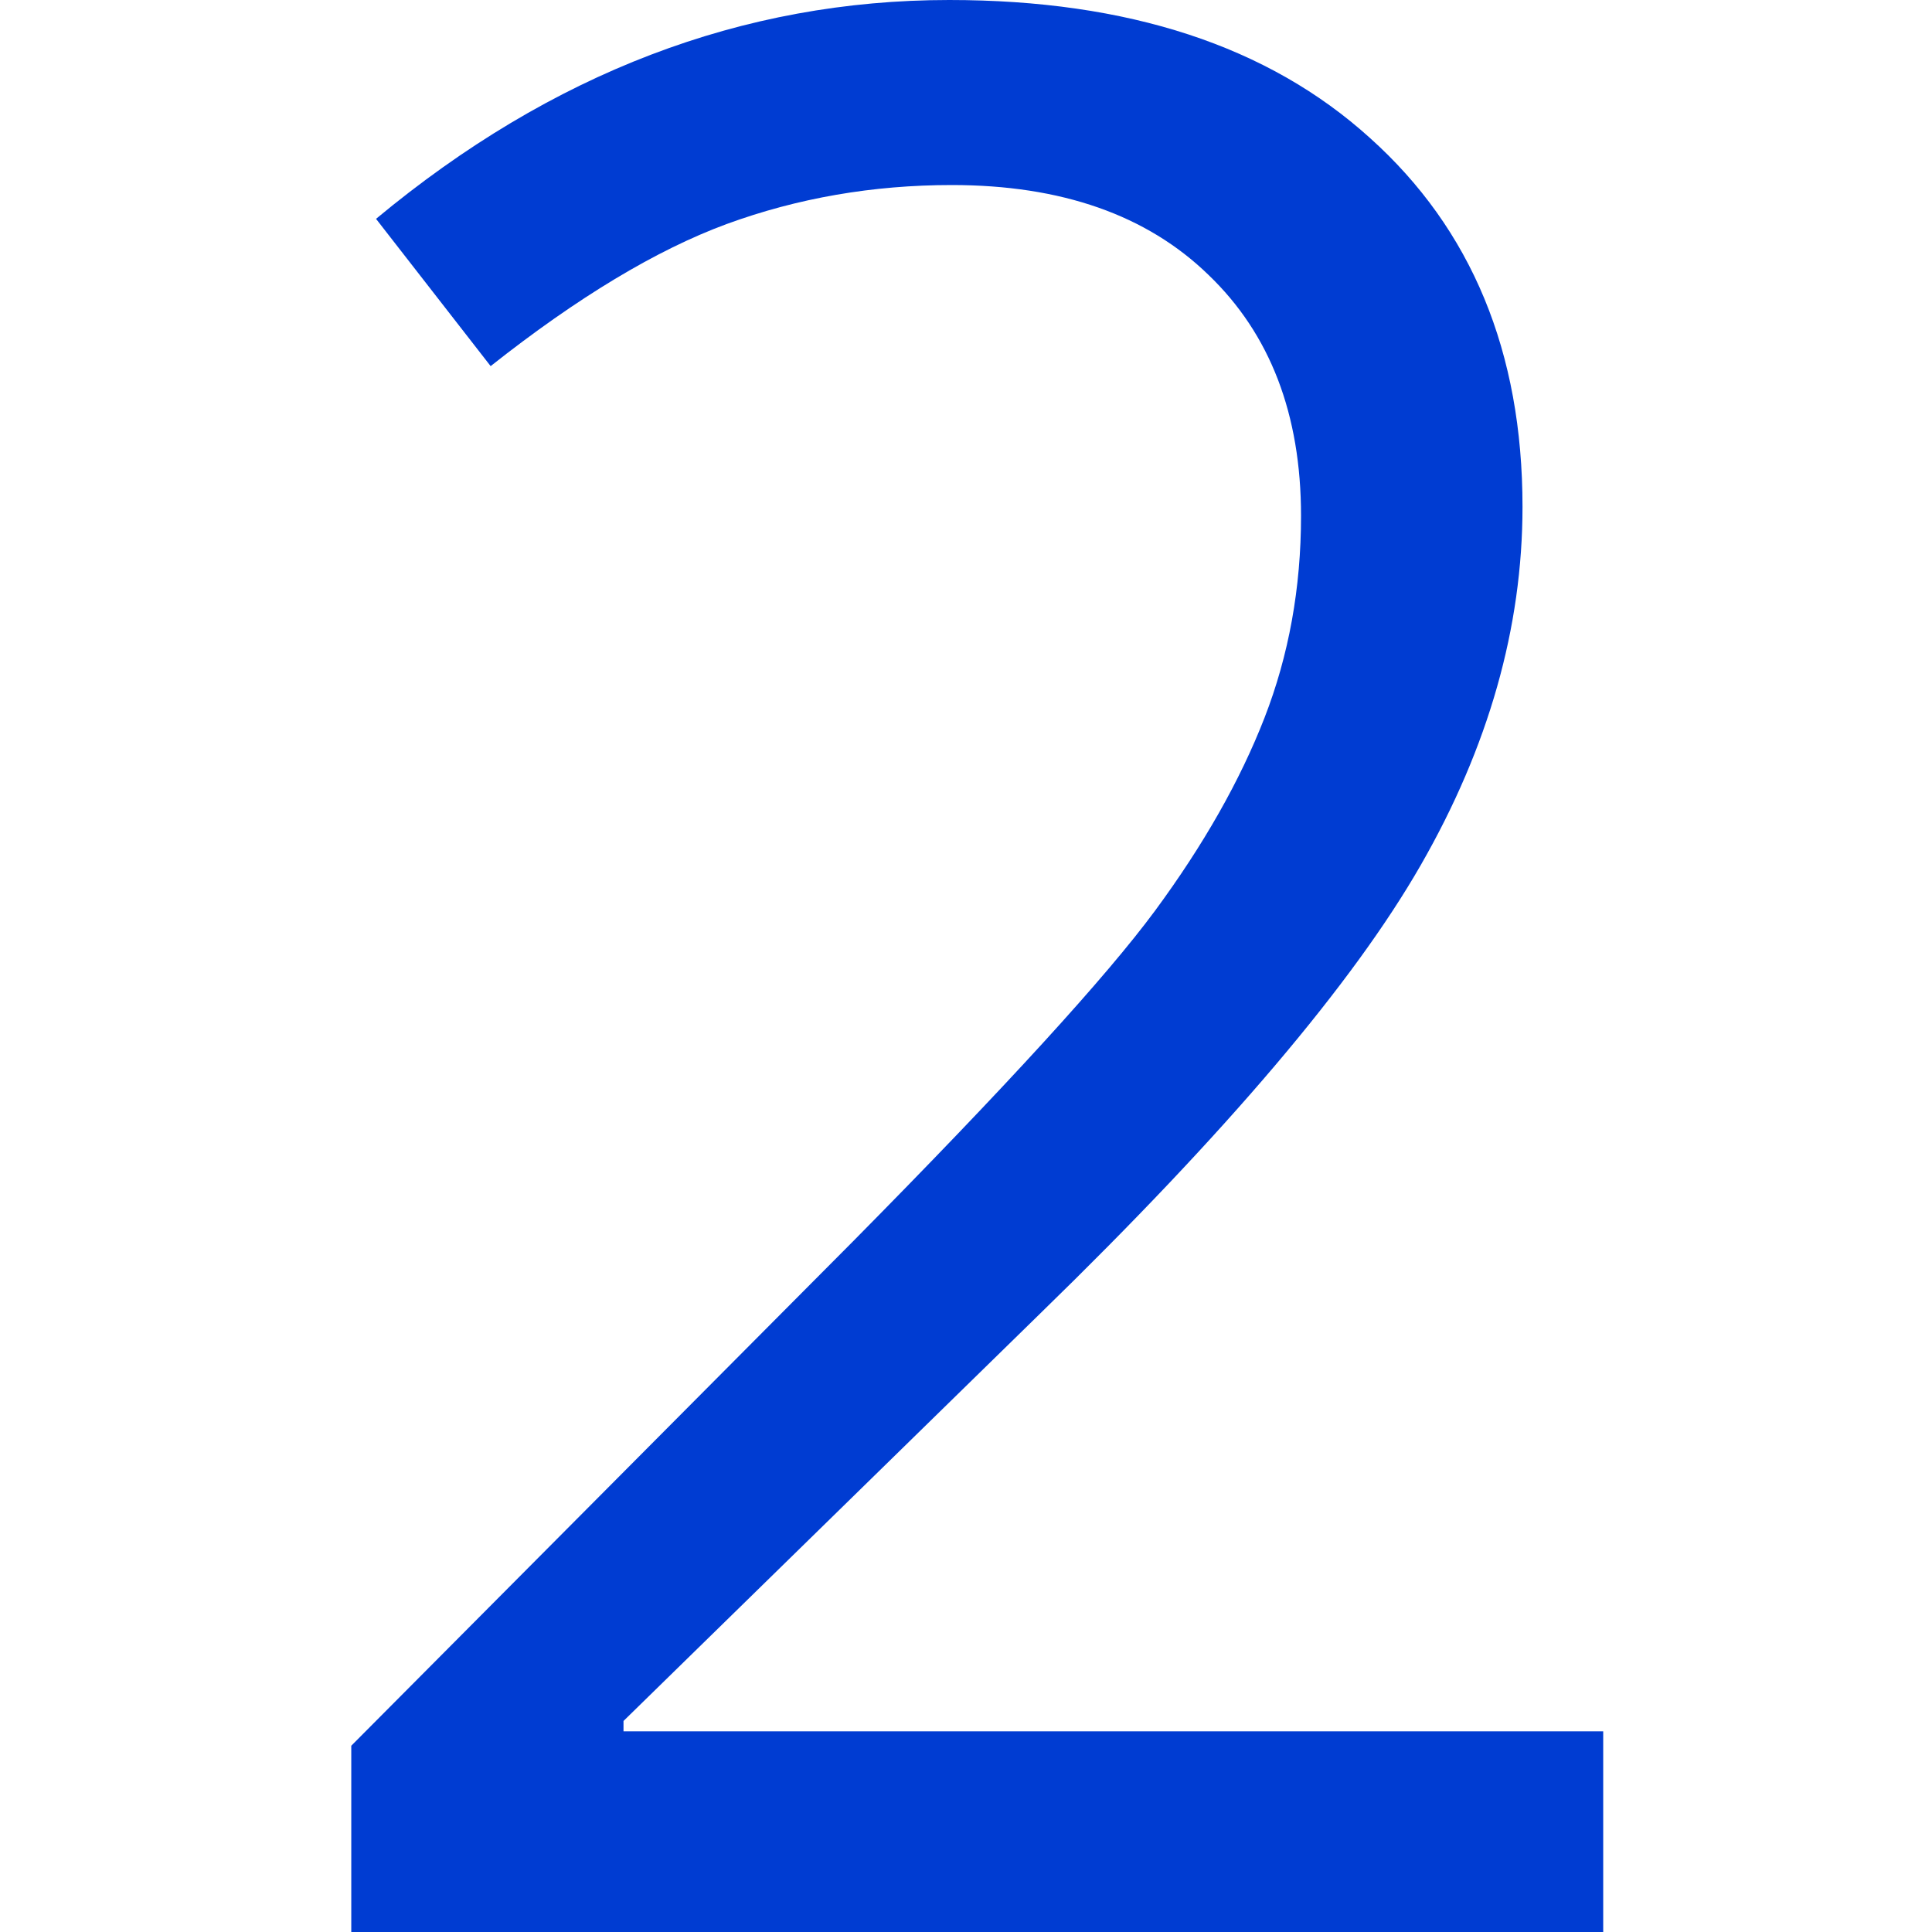 <svg width="22" height="22" viewBox="0 0 22 22" fill="none" xmlns="http://www.w3.org/2000/svg">
<path d="M18.256 22H4V19.879L9.711 14.138C11.452 12.377 12.599 11.121 13.153 10.37C13.707 9.618 14.122 8.886 14.399 8.174C14.676 7.462 14.815 6.695 14.815 5.875C14.815 4.717 14.463 3.803 13.761 3.13C13.059 2.448 12.085 2.107 10.839 2.107C9.939 2.107 9.083 2.255 8.272 2.552C7.471 2.848 6.576 3.387 5.587 4.169L4.282 2.492C6.28 0.831 8.455 0 10.809 0C12.847 0 14.444 0.524 15.601 1.572C16.758 2.611 17.337 4.01 17.337 5.771C17.337 7.145 16.951 8.505 16.179 9.85C15.408 11.195 13.964 12.896 11.848 14.954L7.1 19.597V19.715H18.256V22Z" fill="#003CD2"/>
</svg>
